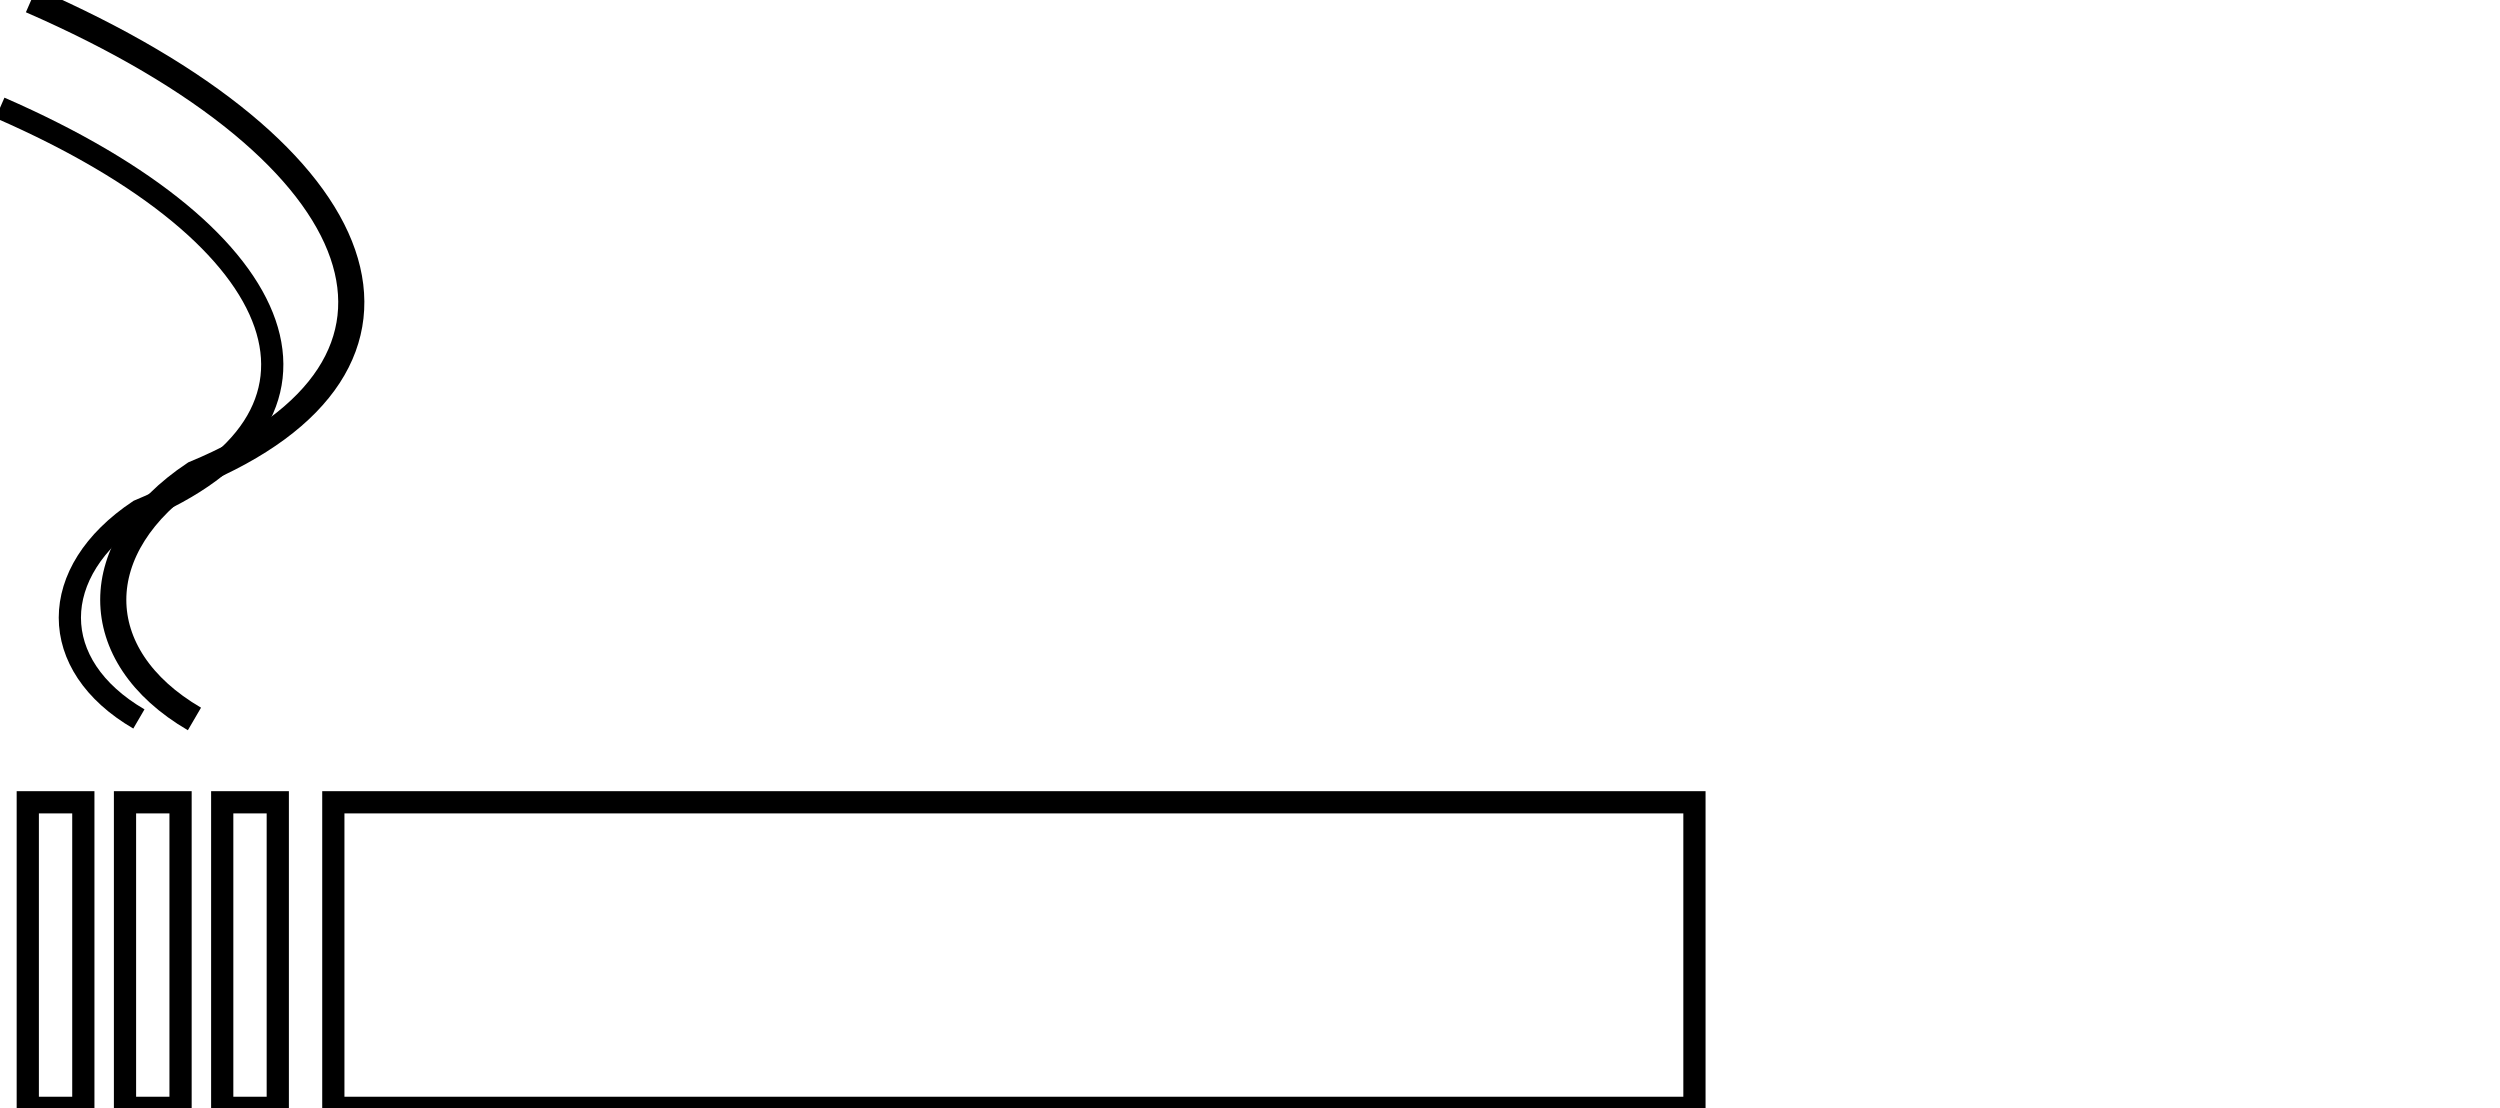 <?xml version="1.0" encoding="ISO-8859-1" standalone="no"?>
<!DOCTYPE svg PUBLIC "-//W3C//DTD SVG 20010904//EN" "http://www.w3.org/TR/2001/REC-SVG-20010904/DTD/svg10.dtd">
<svg xmlns="http://www.w3.org/2000/svg" xmlns:xlink="http://www.w3.org/1999/xlink" height="399" width="900">
<title>SketchOne Vector Graphic</title>
<desc>created with SketchOne</desc>
<defs/>
<g name="page">
<g xmlns:layer="http://www.mpbild.de/2015/intern/doc/layer" layer:filter="none" name="layer" title="unbenannt">
<path d="M 0 0 L 20.0 0.0 L 20.0 110.0 L 0.0 110.0 Z" fill="none" stroke="rgba(0, 0, 0, 1.0)" stroke-width="8.0" transform="translate(10.0, 288.824) rotate(0.0) skewX(0.0) skewY(0.0) scale(1.0, 1.0)"/>
<path d="M 0 0 L 20.0 0.0 L 20.0 110.0 L 0.0 110.0 Z" fill="none" stroke="rgba(0, 0, 0, 1.0)" stroke-width="8.0" transform="translate(45.0, 288.824) rotate(0.0) skewX(0.0) skewY(0.0) scale(1.0, 1.0)"/>
<path d="M 0 0 L 20.0 0.0 L 20.0 110.0 L 0.0 110.0 Z" fill="none" stroke="rgba(0, 0, 0, 1.0)" stroke-width="8.0" transform="translate(80.0, 288.824) rotate(0.0) skewX(0.0) skewY(0.0) scale(1.0, 1.0)"/>
<path d="M 0 0 L 490.0 0.0 L 490.0 110.0 L 0.0 110.0 Z" fill="none" stroke="rgba(0, 0, 0, 1.0)" stroke-width="8.0" transform="translate(120.0, 288.824) rotate(0.0) skewX(0.0) skewY(0.0) scale(1.0, 1.0)"/>
<path d="M 0 0 C -33.137 -19.33 -33.137 -52.909 0.0 -75.0 C 80.081 -108.137 57.695 -173.056 -50.0 -220.0" fill="none" stroke="rgba(0, 0, 0, 1.0)" stroke-width="8.0" transform="translate(50.0, 258.824) rotate(0.0) skewX(0.0) skewY(0.0) scale(1.0, 1.0)"/>
<path d="M 0 0 C -33.137 -19.33 -33.137 -52.909 0.0 -75.0 C 80.081 -108.137 57.695 -173.056 -50.0 -220.0" fill="none" stroke="rgba(0, 0, 0, 1.0)" stroke-width="8.0" transform="translate(70.0, 258.824) rotate(0.0) skewX(0.0) skewY(0.0) scale(1.176, 1.176)"/>
</g>
</g>
</svg>
